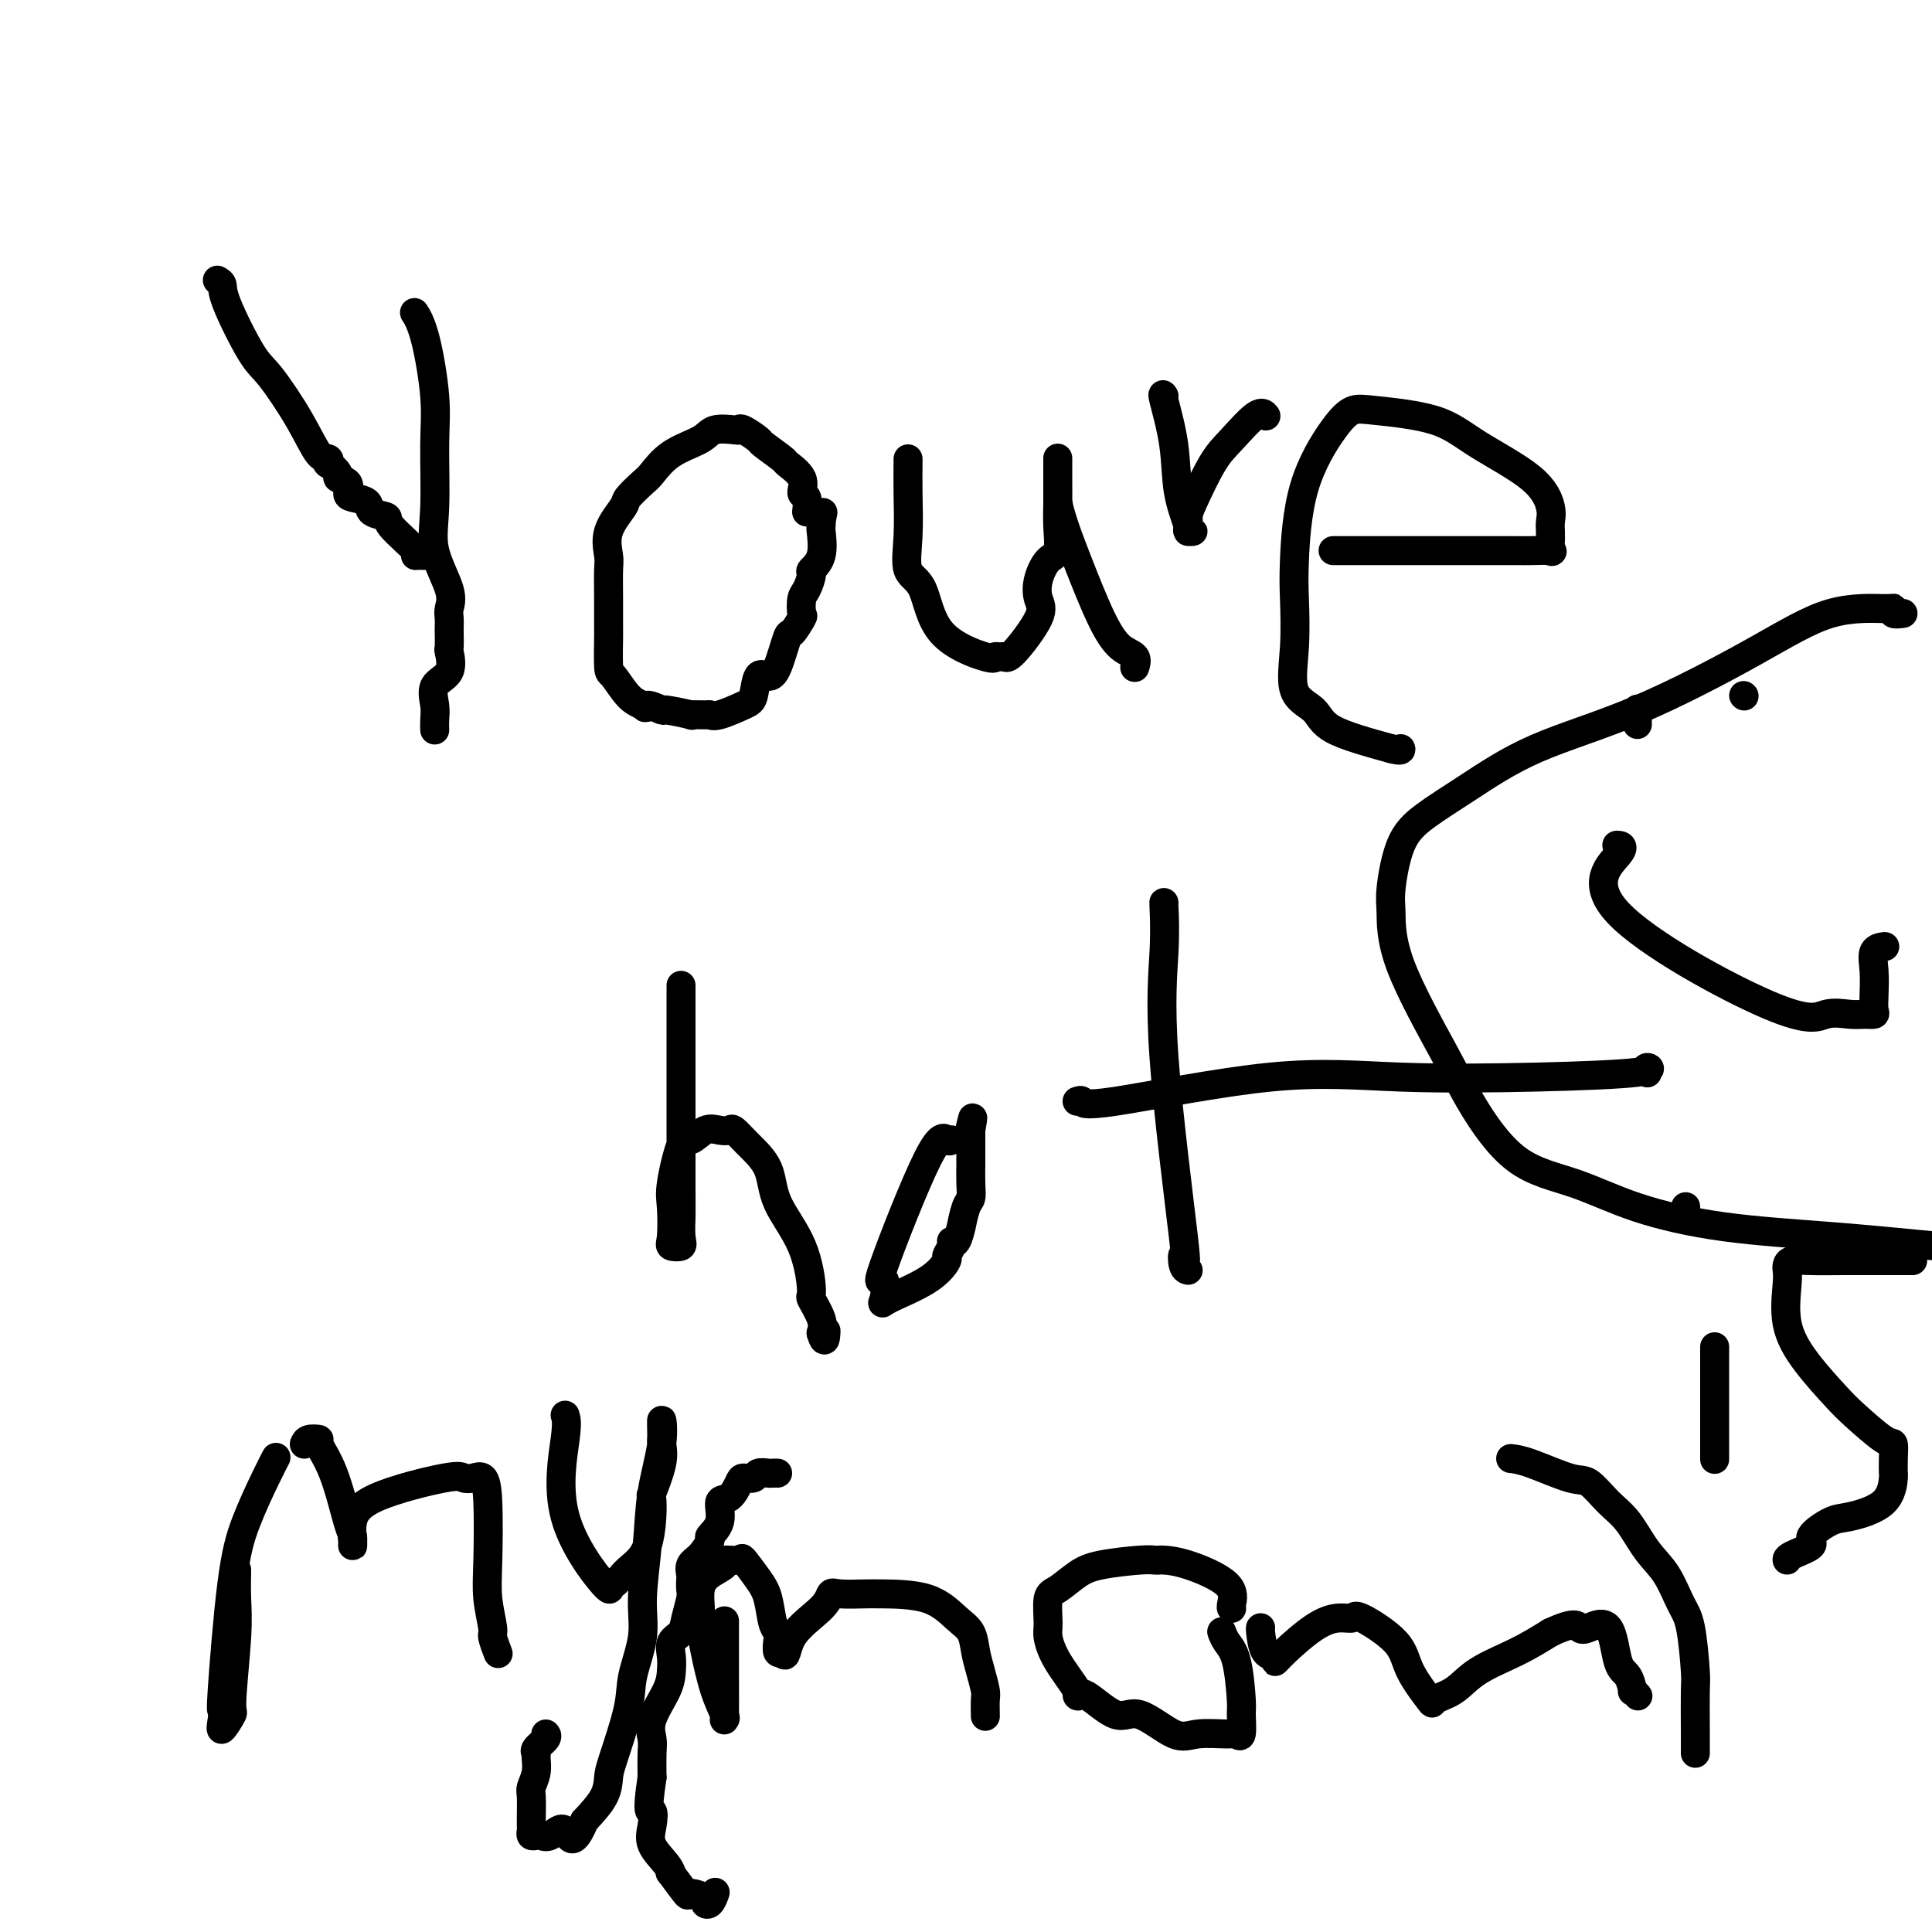 <svg viewBox='0 0 400 400' version='1.1' xmlns='http://www.w3.org/2000/svg' xmlns:xlink='http://www.w3.org/1999/xlink'><g fill='none' stroke='#000000' stroke-width='6' stroke-linecap='round' stroke-linejoin='round'><path d='M86,65c-0.165,-0.259 -0.331,-0.518 0,0c0.331,0.518 1.157,1.815 2,5c0.843,3.185 1.701,8.260 2,12c0.299,3.740 0.038,6.147 0,10c-0.038,3.853 0.148,9.153 0,13c-0.148,3.847 -0.628,6.239 0,9c0.628,2.761 2.364,5.889 3,8c0.636,2.111 0.171,3.204 0,4c-0.171,0.796 -0.047,1.296 0,2c0.047,0.704 0.015,1.613 0,2c-0.015,0.387 -0.015,0.251 0,1c0.015,0.749 0.046,2.381 0,3c-0.046,0.619 -0.170,0.224 0,1c0.170,0.776 0.634,2.723 0,4c-0.634,1.277 -2.366,1.883 -3,3c-0.634,1.117 -0.170,2.744 0,4c0.170,1.256 0.046,2.141 0,3c-0.046,0.859 -0.012,1.693 0,2c0.012,0.307 0.004,0.088 0,0c-0.004,-0.088 -0.002,-0.044 0,0'/><path d='M45,58c0.440,0.248 0.879,0.496 1,1c0.121,0.504 -0.078,1.263 1,4c1.078,2.737 3.431,7.450 5,10c1.569,2.550 2.354,2.936 4,5c1.646,2.064 4.152,5.805 6,9c1.848,3.195 3.039,5.844 4,7c0.961,1.156 1.691,0.821 2,1c0.309,0.179 0.195,0.873 0,1c-0.195,0.127 -0.473,-0.313 0,0c0.473,0.313 1.697,1.379 2,2c0.303,0.621 -0.314,0.795 0,1c0.314,0.205 1.559,0.440 2,1c0.441,0.560 0.077,1.445 0,2c-0.077,0.555 0.132,0.778 1,1c0.868,0.222 2.396,0.441 3,1c0.604,0.559 0.286,1.456 1,2c0.714,0.544 2.461,0.734 3,1c0.539,0.266 -0.129,0.607 1,2c1.129,1.393 4.054,3.837 5,5c0.946,1.163 -0.087,1.044 0,1c0.087,-0.044 1.293,-0.012 2,0c0.707,0.012 0.916,0.003 1,0c0.084,-0.003 0.042,-0.002 0,0'/><path d='M167,106c0.138,-1.222 0.276,-2.444 0,-3c-0.276,-0.556 -0.964,-0.447 -1,-1c-0.036,-0.553 0.582,-1.768 0,-3c-0.582,-1.232 -2.362,-2.481 -3,-3c-0.638,-0.519 -0.132,-0.307 -1,-1c-0.868,-0.693 -3.108,-2.290 -4,-3c-0.892,-0.710 -0.434,-0.531 -1,-1c-0.566,-0.469 -2.154,-1.584 -3,-2c-0.846,-0.416 -0.949,-0.132 -1,0c-0.051,0.132 -0.048,0.112 -1,0c-0.952,-0.112 -2.858,-0.316 -4,0c-1.142,0.316 -1.518,1.153 -3,2c-1.482,0.847 -4.068,1.705 -6,3c-1.932,1.295 -3.208,3.027 -4,4c-0.792,0.973 -1.098,1.188 -2,2c-0.902,0.812 -2.399,2.221 -3,3c-0.601,0.779 -0.305,0.929 -1,2c-0.695,1.071 -2.383,3.062 -3,5c-0.617,1.938 -0.165,3.824 0,5c0.165,1.176 0.044,1.643 0,3c-0.044,1.357 -0.010,3.604 0,6c0.010,2.396 -0.002,4.943 0,6c0.002,1.057 0.020,0.626 0,2c-0.020,1.374 -0.078,4.554 0,6c0.078,1.446 0.290,1.159 1,2c0.710,0.841 1.917,2.812 3,4c1.083,1.188 2.041,1.594 3,2'/><path d='M133,146c1.121,1.173 0.423,0.104 1,0c0.577,-0.104 2.428,0.757 3,1c0.572,0.243 -0.135,-0.131 1,0c1.135,0.131 4.111,0.769 5,1c0.889,0.231 -0.309,0.055 0,0c0.309,-0.055 2.124,0.010 3,0c0.876,-0.010 0.811,-0.095 1,0c0.189,0.095 0.631,0.369 2,0c1.369,-0.369 3.665,-1.383 5,-2c1.335,-0.617 1.710,-0.839 2,-2c0.290,-1.161 0.496,-3.261 1,-4c0.504,-0.739 1.305,-0.118 2,0c0.695,0.118 1.283,-0.267 2,-2c0.717,-1.733 1.565,-4.814 2,-6c0.435,-1.186 0.459,-0.476 1,-1c0.541,-0.524 1.599,-2.281 2,-3c0.401,-0.719 0.144,-0.401 0,-1c-0.144,-0.599 -0.175,-2.114 0,-3c0.175,-0.886 0.555,-1.141 1,-2c0.445,-0.859 0.957,-2.320 1,-3c0.043,-0.680 -0.381,-0.577 0,-1c0.381,-0.423 1.566,-1.371 2,-3c0.434,-1.629 0.117,-3.939 0,-5c-0.117,-1.061 -0.033,-0.875 0,-1c0.033,-0.125 0.017,-0.563 0,-1'/><path d='M170,108c0.667,-3.333 0.333,-1.667 0,0'/><path d='M188,95c0.006,-0.036 0.011,-0.073 0,1c-0.011,1.073 -0.039,3.255 0,6c0.039,2.745 0.144,6.053 0,9c-0.144,2.947 -0.537,5.532 0,7c0.537,1.468 2.003,1.819 3,4c0.997,2.181 1.524,6.191 4,9c2.476,2.809 6.901,4.415 9,5c2.099,0.585 1.874,0.148 2,0c0.126,-0.148 0.605,-0.006 1,0c0.395,0.006 0.707,-0.125 1,0c0.293,0.125 0.567,0.507 2,-1c1.433,-1.507 4.024,-4.901 5,-7c0.976,-2.099 0.339,-2.903 0,-4c-0.339,-1.097 -0.378,-2.487 0,-4c0.378,-1.513 1.173,-3.150 2,-4c0.827,-0.850 1.686,-0.914 2,-2c0.314,-1.086 0.084,-3.194 0,-5c-0.084,-1.806 -0.023,-3.309 0,-5c0.023,-1.691 0.006,-3.569 0,-5c-0.006,-1.431 -0.002,-2.414 0,-3c0.002,-0.586 0.000,-0.773 0,-1c-0.000,-0.227 -0.000,-0.493 0,1c0.000,1.493 0.000,4.747 0,8'/><path d='M219,104c0.655,3.318 2.291,7.615 4,12c1.709,4.385 3.491,8.860 5,12c1.509,3.140 2.745,4.945 4,6c1.255,1.055 2.530,1.361 3,2c0.470,0.639 0.134,1.611 0,2c-0.134,0.389 -0.067,0.194 0,0'/><path d='M241,82c-0.213,-0.348 -0.426,-0.696 0,1c0.426,1.696 1.492,5.435 2,9c0.508,3.565 0.458,6.956 1,10c0.542,3.044 1.676,5.742 2,7c0.324,1.258 -0.162,1.077 0,1c0.162,-0.077 0.972,-0.049 1,0c0.028,0.049 -0.726,0.120 -1,0c-0.274,-0.120 -0.067,-0.431 0,-1c0.067,-0.569 -0.008,-1.397 0,-2c0.008,-0.603 0.097,-0.981 1,-3c0.903,-2.019 2.620,-5.679 4,-8c1.380,-2.321 2.421,-3.302 4,-5c1.579,-1.698 3.694,-4.111 5,-5c1.306,-0.889 1.802,-0.254 2,0c0.198,0.254 0.099,0.127 0,0'/><path d='M276,114c1.519,0.000 3.037,0.000 4,0c0.963,-0.000 1.369,-0.001 6,0c4.631,0.001 13.486,0.002 19,0c5.514,-0.002 7.688,-0.007 9,0c1.312,0.007 1.763,0.027 3,0c1.237,-0.027 3.260,-0.100 4,0c0.740,0.100 0.198,0.375 0,0c-0.198,-0.375 -0.052,-1.400 0,-2c0.052,-0.600 0.008,-0.776 0,-1c-0.008,-0.224 0.019,-0.495 0,-1c-0.019,-0.505 -0.083,-1.245 0,-2c0.083,-0.755 0.315,-1.526 0,-3c-0.315,-1.474 -1.175,-3.651 -4,-6c-2.825,-2.349 -7.614,-4.872 -11,-7c-3.386,-2.128 -5.369,-3.863 -9,-5c-3.631,-1.137 -8.910,-1.677 -12,-2c-3.090,-0.323 -3.991,-0.429 -5,0c-1.009,0.429 -2.126,1.395 -4,4c-1.874,2.605 -4.506,6.851 -6,12c-1.494,5.149 -1.851,11.202 -2,15c-0.149,3.798 -0.090,5.341 0,8c0.090,2.659 0.212,6.433 0,10c-0.212,3.567 -0.758,6.925 0,9c0.758,2.075 2.819,2.866 4,4c1.181,1.134 1.480,2.610 4,4c2.520,1.390 7.260,2.695 12,4'/><path d='M288,155c2.311,0.622 2.089,0.178 2,0c-0.089,-0.178 -0.044,-0.089 0,0'/><path d='M141,204c-0.000,0.649 -0.001,1.297 0,3c0.001,1.703 0.002,4.460 0,12c-0.002,7.540 -0.008,19.863 0,26c0.008,6.137 0.030,6.087 0,7c-0.030,0.913 -0.113,2.789 0,4c0.113,1.211 0.421,1.757 0,2c-0.421,0.243 -1.571,0.183 -2,0c-0.429,-0.183 -0.138,-0.488 0,-2c0.138,-1.512 0.123,-4.231 0,-6c-0.123,-1.769 -0.353,-2.590 0,-5c0.353,-2.410 1.289,-6.411 2,-8c0.711,-1.589 1.197,-0.768 2,-1c0.803,-0.232 1.921,-1.519 3,-2c1.079,-0.481 2.117,-0.158 3,0c0.883,0.158 1.609,0.149 2,0c0.391,-0.149 0.447,-0.439 1,0c0.553,0.439 1.602,1.607 3,3c1.398,1.393 3.143,3.011 4,5c0.857,1.989 0.825,4.349 2,7c1.175,2.651 3.555,5.591 5,9c1.445,3.409 1.954,7.285 2,9c0.046,1.715 -0.372,1.269 0,2c0.372,0.731 1.535,2.637 2,4c0.465,1.363 0.233,2.181 0,3'/><path d='M170,276c0.844,2.800 0.956,0.800 1,0c0.044,-0.800 0.022,-0.400 0,0'/><path d='M197,236c-0.242,0.198 -0.485,0.397 -1,0c-0.515,-0.397 -1.304,-1.389 -4,4c-2.696,5.389 -7.299,17.160 -9,22c-1.701,4.840 -0.501,2.750 0,3c0.501,0.250 0.301,2.839 0,4c-0.301,1.161 -0.704,0.893 1,0c1.704,-0.893 5.513,-2.412 8,-4c2.487,-1.588 3.650,-3.245 4,-4c0.350,-0.755 -0.112,-0.607 0,-1c0.112,-0.393 0.800,-1.327 1,-2c0.200,-0.673 -0.087,-1.084 0,-1c0.087,0.084 0.549,0.662 1,0c0.451,-0.662 0.891,-2.563 1,-3c0.109,-0.437 -0.114,0.592 0,0c0.114,-0.592 0.567,-2.804 1,-4c0.433,-1.196 0.848,-1.376 1,-2c0.152,-0.624 0.041,-1.693 0,-3c-0.041,-1.307 -0.011,-2.852 0,-4c0.011,-1.148 0.003,-1.899 0,-3c-0.003,-1.101 -0.002,-2.550 0,-4'/><path d='M201,234c0.778,-4.422 0.222,-1.978 0,-1c-0.222,0.978 -0.111,0.489 0,0'/><path d='M241,187c-0.032,-0.222 -0.065,-0.444 0,1c0.065,1.444 0.227,4.555 0,9c-0.227,4.445 -0.842,10.224 0,22c0.842,11.776 3.140,29.548 4,37c0.860,7.452 0.282,4.585 0,4c-0.282,-0.585 -0.268,1.112 0,2c0.268,0.888 0.791,0.968 1,1c0.209,0.032 0.105,0.016 0,0'/><path d='M223,228c0.430,-0.151 0.861,-0.303 1,0c0.139,0.303 -0.013,1.059 7,0c7.013,-1.059 21.192,-3.935 32,-5c10.808,-1.065 18.245,-0.320 27,0c8.755,0.320 18.829,0.216 28,0c9.171,-0.216 17.437,-0.542 21,-1c3.563,-0.458 2.421,-1.046 2,-1c-0.421,0.046 -0.120,0.728 0,1c0.120,0.272 0.060,0.136 0,0'/><path d='M150,336c0.001,-0.475 0.002,-0.951 0,1c-0.002,1.951 -0.006,6.328 0,10c0.006,3.672 0.023,6.637 0,8c-0.023,1.363 -0.087,1.123 0,1c0.087,-0.123 0.325,-0.128 0,-1c-0.325,-0.872 -1.213,-2.610 -2,-5c-0.787,-2.390 -1.475,-5.431 -2,-8c-0.525,-2.569 -0.889,-4.667 -1,-6c-0.111,-1.333 0.030,-1.902 0,-3c-0.030,-1.098 -0.232,-2.724 0,-4c0.232,-1.276 0.897,-2.202 2,-3c1.103,-0.798 2.645,-1.470 3,-2c0.355,-0.530 -0.476,-0.920 0,-1c0.476,-0.080 2.260,0.150 3,0c0.740,-0.150 0.437,-0.679 1,0c0.563,0.679 1.993,2.566 3,4c1.007,1.434 1.589,2.416 2,4c0.411,1.584 0.649,3.770 1,5c0.351,1.230 0.816,1.505 1,2c0.184,0.495 0.088,1.210 0,2c-0.088,0.790 -0.168,1.654 0,2c0.168,0.346 0.584,0.173 1,0'/><path d='M162,342c0.891,1.956 0.620,-0.653 2,-3c1.380,-2.347 4.412,-4.433 6,-6c1.588,-1.567 1.732,-2.616 2,-3c0.268,-0.384 0.658,-0.104 2,0c1.342,0.104 3.634,0.032 5,0c1.366,-0.032 1.805,-0.025 4,0c2.195,0.025 6.146,0.067 9,1c2.854,0.933 4.611,2.758 6,4c1.389,1.242 2.411,1.903 3,3c0.589,1.097 0.746,2.631 1,4c0.254,1.369 0.604,2.574 1,4c0.396,1.426 0.838,3.073 1,4c0.162,0.927 0.044,1.134 0,2c-0.044,0.866 -0.012,2.390 0,3c0.012,0.610 0.006,0.305 0,0'/><path d='M255,333c-0.091,-0.083 -0.181,-0.166 0,-1c0.181,-0.834 0.634,-2.419 -1,-4c-1.634,-1.581 -5.356,-3.156 -8,-4c-2.644,-0.844 -4.209,-0.956 -5,-1c-0.791,-0.044 -0.808,-0.021 -1,0c-0.192,0.021 -0.558,0.041 -1,0c-0.442,-0.041 -0.959,-0.141 -3,0c-2.041,0.141 -5.604,0.524 -8,1c-2.396,0.476 -3.624,1.046 -5,2c-1.376,0.954 -2.901,2.293 -4,3c-1.099,0.707 -1.771,0.781 -2,2c-0.229,1.219 -0.013,3.582 0,5c0.013,1.418 -0.176,1.892 0,3c0.176,1.108 0.718,2.849 2,5c1.282,2.151 3.305,4.712 4,6c0.695,1.288 0.062,1.302 0,1c-0.062,-0.302 0.448,-0.922 2,0c1.552,0.922 4.146,3.386 6,4c1.854,0.614 2.969,-0.621 5,0c2.031,0.621 4.979,3.098 7,4c2.021,0.902 3.116,0.228 5,0c1.884,-0.228 4.558,-0.009 6,0c1.442,0.009 1.652,-0.192 2,0c0.348,0.192 0.833,0.778 1,0c0.167,-0.778 0.017,-2.920 0,-4c-0.017,-1.080 0.101,-1.099 0,-3c-0.101,-1.901 -0.419,-5.685 -1,-8c-0.581,-2.315 -1.426,-3.162 -2,-4c-0.574,-0.838 -0.878,-1.668 -1,-2c-0.122,-0.332 -0.061,-0.166 0,0'/><path d='M261,337c-0.051,-0.010 -0.102,-0.020 0,1c0.102,1.020 0.357,3.069 1,4c0.643,0.931 1.673,0.743 2,1c0.327,0.257 -0.049,0.960 0,1c0.049,0.040 0.522,-0.582 2,-2c1.478,-1.418 3.962,-3.634 6,-5c2.038,-1.366 3.632,-1.884 5,-2c1.368,-0.116 2.511,0.170 3,0c0.489,-0.170 0.324,-0.794 2,0c1.676,0.794 5.193,3.007 7,5c1.807,1.993 1.904,3.766 3,6c1.096,2.234 3.190,4.930 4,6c0.810,1.070 0.336,0.513 1,0c0.664,-0.513 2.467,-0.983 4,-2c1.533,-1.017 2.797,-2.582 5,-4c2.203,-1.418 5.344,-2.691 8,-4c2.656,-1.309 4.828,-2.655 7,-4'/><path d='M321,338c5.163,-2.420 5.572,-1.471 6,-1c0.428,0.471 0.875,0.463 2,0c1.125,-0.463 2.927,-1.383 4,0c1.073,1.383 1.415,5.068 2,7c0.585,1.932 1.411,2.112 2,3c0.589,0.888 0.941,2.486 1,3c0.059,0.514 -0.177,-0.054 0,0c0.177,0.054 0.765,0.730 1,1c0.235,0.270 0.118,0.135 0,0'/><path d='M355,279c0.000,-0.281 0.000,-0.562 0,2c0.000,2.562 0.000,7.968 0,12c0.000,4.032 0.000,6.689 0,8c0.000,1.311 0.000,1.276 0,1c0.000,-0.276 0.000,-0.793 0,-1c0.000,-0.207 0.000,-0.103 0,0'/><path d='M349,252c0.000,-0.833 0.000,-1.667 0,-2c0.000,-0.333 0.000,-0.167 0,0'/><path d='M396,261c-0.194,-0.000 -0.388,-0.001 -1,0c-0.612,0.001 -1.642,0.003 -4,0c-2.358,-0.003 -6.044,-0.013 -9,0c-2.956,0.013 -5.184,0.047 -7,0c-1.816,-0.047 -3.221,-0.175 -4,0c-0.779,0.175 -0.931,0.652 -1,1c-0.069,0.348 -0.055,0.568 0,1c0.055,0.432 0.150,1.075 0,3c-0.150,1.925 -0.545,5.133 0,8c0.545,2.867 2.031,5.393 4,8c1.969,2.607 4.423,5.295 6,7c1.577,1.705 2.279,2.426 4,4c1.721,1.574 4.461,4.001 6,5c1.539,0.999 1.875,0.571 2,1c0.125,0.429 0.038,1.716 0,3c-0.038,1.284 -0.028,2.566 0,3c0.028,0.434 0.072,0.021 0,1c-0.072,0.979 -0.260,3.350 -2,5c-1.740,1.650 -5.030,2.578 -7,3c-1.970,0.422 -2.619,0.337 -4,1c-1.381,0.663 -3.494,2.073 -4,3c-0.506,0.927 0.596,1.372 0,2c-0.596,0.628 -2.891,1.438 -4,2c-1.109,0.562 -1.031,0.875 -1,1c0.031,0.125 0.016,0.063 0,0'/><path d='M49,325c-0.035,2.007 -0.069,4.015 0,6c0.069,1.985 0.243,3.949 0,8c-0.243,4.051 -0.902,10.191 -1,13c-0.098,2.809 0.365,2.288 0,3c-0.365,0.712 -1.556,2.659 -2,3c-0.444,0.341 -0.139,-0.922 0,-2c0.139,-1.078 0.113,-1.972 0,-2c-0.113,-0.028 -0.314,0.808 0,-4c0.314,-4.808 1.142,-15.261 2,-22c0.858,-6.739 1.745,-9.765 3,-13c1.255,-3.235 2.876,-6.679 4,-9c1.124,-2.321 1.750,-3.520 2,-4c0.250,-0.480 0.125,-0.240 0,0'/><path d='M63,299c0.178,-0.421 0.355,-0.841 1,-1c0.645,-0.159 1.756,-0.055 2,0c0.244,0.055 -0.380,0.061 0,1c0.380,0.939 1.762,2.811 3,6c1.238,3.189 2.330,7.695 3,10c0.670,2.305 0.917,2.411 1,3c0.083,0.589 0.001,1.663 0,2c-0.001,0.337 0.079,-0.064 0,-1c-0.079,-0.936 -0.317,-2.408 0,-4c0.317,-1.592 1.188,-3.305 5,-5c3.812,-1.695 10.566,-3.374 14,-4c3.434,-0.626 3.547,-0.199 4,0c0.453,0.199 1.245,0.172 2,0c0.755,-0.172 1.474,-0.487 2,0c0.526,0.487 0.858,1.778 1,5c0.142,3.222 0.094,8.377 0,12c-0.094,3.623 -0.235,5.714 0,8c0.235,2.286 0.847,4.767 1,6c0.153,1.233 -0.151,1.216 0,2c0.151,0.784 0.757,2.367 1,3c0.243,0.633 0.121,0.317 0,0'/><path d='M117,293c0.236,0.727 0.471,1.455 0,5c-0.471,3.545 -1.649,9.908 0,16c1.649,6.092 6.126,11.913 8,14c1.874,2.087 1.144,0.439 1,0c-0.144,-0.439 0.299,0.332 1,0c0.701,-0.332 1.659,-1.768 3,-3c1.341,-1.232 3.063,-2.260 4,-5c0.937,-2.740 1.088,-7.193 1,-9c-0.088,-1.807 -0.416,-0.968 0,-2c0.416,-1.032 1.578,-3.936 2,-6c0.422,-2.064 0.106,-3.288 0,-4c-0.106,-0.712 -0.003,-0.912 0,-2c0.003,-1.088 -0.095,-3.062 0,-3c0.095,0.062 0.381,2.162 0,5c-0.381,2.838 -1.430,6.414 -2,10c-0.570,3.586 -0.661,7.181 -1,11c-0.339,3.819 -0.924,7.863 -1,11c-0.076,3.137 0.358,5.367 0,8c-0.358,2.633 -1.508,5.669 -2,8c-0.492,2.331 -0.325,3.956 -1,7c-0.675,3.044 -2.191,7.507 -3,10c-0.809,2.493 -0.910,3.017 -1,4c-0.090,0.983 -0.169,2.424 -1,4c-0.831,1.576 -2.416,3.288 -4,5'/><path d='M121,377c-2.610,6.271 -3.134,2.949 -4,2c-0.866,-0.949 -2.074,0.475 -3,1c-0.926,0.525 -1.569,0.152 -2,0c-0.431,-0.152 -0.651,-0.083 -1,0c-0.349,0.083 -0.826,0.180 -1,0c-0.174,-0.180 -0.046,-0.636 0,-1c0.046,-0.364 0.011,-0.635 0,-1c-0.011,-0.365 0.001,-0.824 0,-1c-0.001,-0.176 -0.014,-0.068 0,-1c0.014,-0.932 0.057,-2.904 0,-4c-0.057,-1.096 -0.213,-1.315 0,-2c0.213,-0.685 0.797,-1.836 1,-3c0.203,-1.164 0.026,-2.340 0,-3c-0.026,-0.660 0.098,-0.804 0,-1c-0.098,-0.196 -0.418,-0.444 0,-1c0.418,-0.556 1.574,-1.419 2,-2c0.426,-0.581 0.122,-0.880 0,-1c-0.122,-0.120 -0.061,-0.060 0,0'/><path d='M351,363c-0.001,-1.269 -0.003,-2.538 0,-3c0.003,-0.462 0.009,-0.116 0,-2c-0.009,-1.884 -0.035,-5.998 0,-8c0.035,-2.002 0.131,-1.891 0,-4c-0.131,-2.109 -0.488,-6.437 -1,-9c-0.512,-2.563 -1.178,-3.359 -2,-5c-0.822,-1.641 -1.799,-4.125 -3,-6c-1.201,-1.875 -2.628,-3.141 -4,-5c-1.372,-1.859 -2.691,-4.312 -4,-6c-1.309,-1.688 -2.607,-2.610 -4,-4c-1.393,-1.390 -2.882,-3.248 -4,-4c-1.118,-0.752 -1.867,-0.397 -4,-1c-2.133,-0.603 -5.651,-2.162 -8,-3c-2.349,-0.838 -3.528,-0.954 -4,-1c-0.472,-0.046 -0.236,-0.023 0,0'/><path d='M161,305c-0.366,-0.008 -0.732,-0.017 -1,0c-0.268,0.017 -0.438,0.058 -1,0c-0.562,-0.058 -1.515,-0.215 -2,0c-0.485,0.215 -0.502,0.800 -1,1c-0.498,0.200 -1.476,0.013 -2,0c-0.524,-0.013 -0.593,0.147 -1,1c-0.407,0.853 -1.151,2.398 -2,3c-0.849,0.602 -1.802,0.262 -2,1c-0.198,0.738 0.360,2.553 0,4c-0.360,1.447 -1.638,2.524 -2,3c-0.362,0.476 0.190,0.350 0,1c-0.190,0.650 -1.123,2.075 -2,3c-0.877,0.925 -1.698,1.348 -2,2c-0.302,0.652 -0.084,1.532 0,2c0.084,0.468 0.035,0.524 0,1c-0.035,0.476 -0.055,1.372 0,2c0.055,0.628 0.187,0.986 0,2c-0.187,1.014 -0.691,2.683 -1,4c-0.309,1.317 -0.423,2.282 -1,3c-0.577,0.718 -1.616,1.188 -2,2c-0.384,0.812 -0.113,1.964 0,3c0.113,1.036 0.069,1.956 0,3c-0.069,1.044 -0.162,2.214 -1,4c-0.838,1.786 -2.420,4.190 -3,6c-0.580,1.810 -0.156,3.026 0,4c0.156,0.974 0.045,1.707 0,3c-0.045,1.293 -0.022,3.147 0,5'/><path d='M135,368c-1.249,8.261 -0.372,6.912 0,7c0.372,0.088 0.240,1.613 0,3c-0.240,1.387 -0.589,2.636 0,4c0.589,1.364 2.116,2.844 3,4c0.884,1.156 1.124,1.987 1,2c-0.124,0.013 -0.612,-0.792 0,0c0.612,0.792 2.324,3.181 3,4c0.676,0.819 0.314,0.068 1,0c0.686,-0.068 2.419,0.545 3,1c0.581,0.455 0.012,0.751 0,1c-0.012,0.249 0.535,0.452 1,0c0.465,-0.452 0.847,-1.558 1,-2c0.153,-0.442 0.076,-0.221 0,0'/><path d='M339,150c0.000,-0.200 0.000,-0.400 0,-1c0.000,-0.600 0.000,-1.600 0,-2c0.000,-0.400 0.000,-0.200 0,0'/><path d='M361,144c0.000,0.000 0.100,0.100 0.1,0.1'/><path d='M335,175c-0.228,-0.012 -0.457,-0.025 0,0c0.457,0.025 1.599,0.087 0,2c-1.599,1.913 -5.940,5.675 0,12c5.940,6.325 22.159,15.212 31,19c8.841,3.788 10.302,2.477 12,2c1.698,-0.477 3.632,-0.121 5,0c1.368,0.121 2.171,0.007 3,0c0.829,-0.007 1.684,0.093 2,0c0.316,-0.093 0.092,-0.379 0,-1c-0.092,-0.621 -0.052,-1.578 0,-3c0.052,-1.422 0.117,-3.309 0,-5c-0.117,-1.691 -0.416,-3.186 0,-4c0.416,-0.814 1.547,-0.947 2,-1c0.453,-0.053 0.226,-0.027 0,0'/><path d='M394,127c-0.840,0.117 -1.680,0.233 -2,0c-0.320,-0.233 -0.119,-0.816 0,-1c0.119,-0.184 0.155,0.029 -2,0c-2.155,-0.029 -6.502,-0.302 -11,1c-4.498,1.302 -9.146,4.178 -16,8c-6.854,3.822 -15.912,8.590 -24,12c-8.088,3.410 -15.204,5.463 -21,8c-5.796,2.537 -10.271,5.560 -14,8c-3.729,2.440 -6.712,4.297 -9,6c-2.288,1.703 -3.879,3.251 -5,6c-1.121,2.749 -1.770,6.701 -2,9c-0.230,2.299 -0.041,2.947 0,5c0.041,2.053 -0.066,5.510 2,11c2.066,5.490 6.305,13.013 9,18c2.695,4.987 3.847,7.437 6,11c2.153,3.563 5.307,8.239 9,11c3.693,2.761 7.926,3.607 12,5c4.074,1.393 7.989,3.332 13,5c5.011,1.668 11.118,3.064 18,4c6.882,0.936 14.538,1.410 22,2c7.462,0.590 14.731,1.295 22,2'/></g>
</svg>